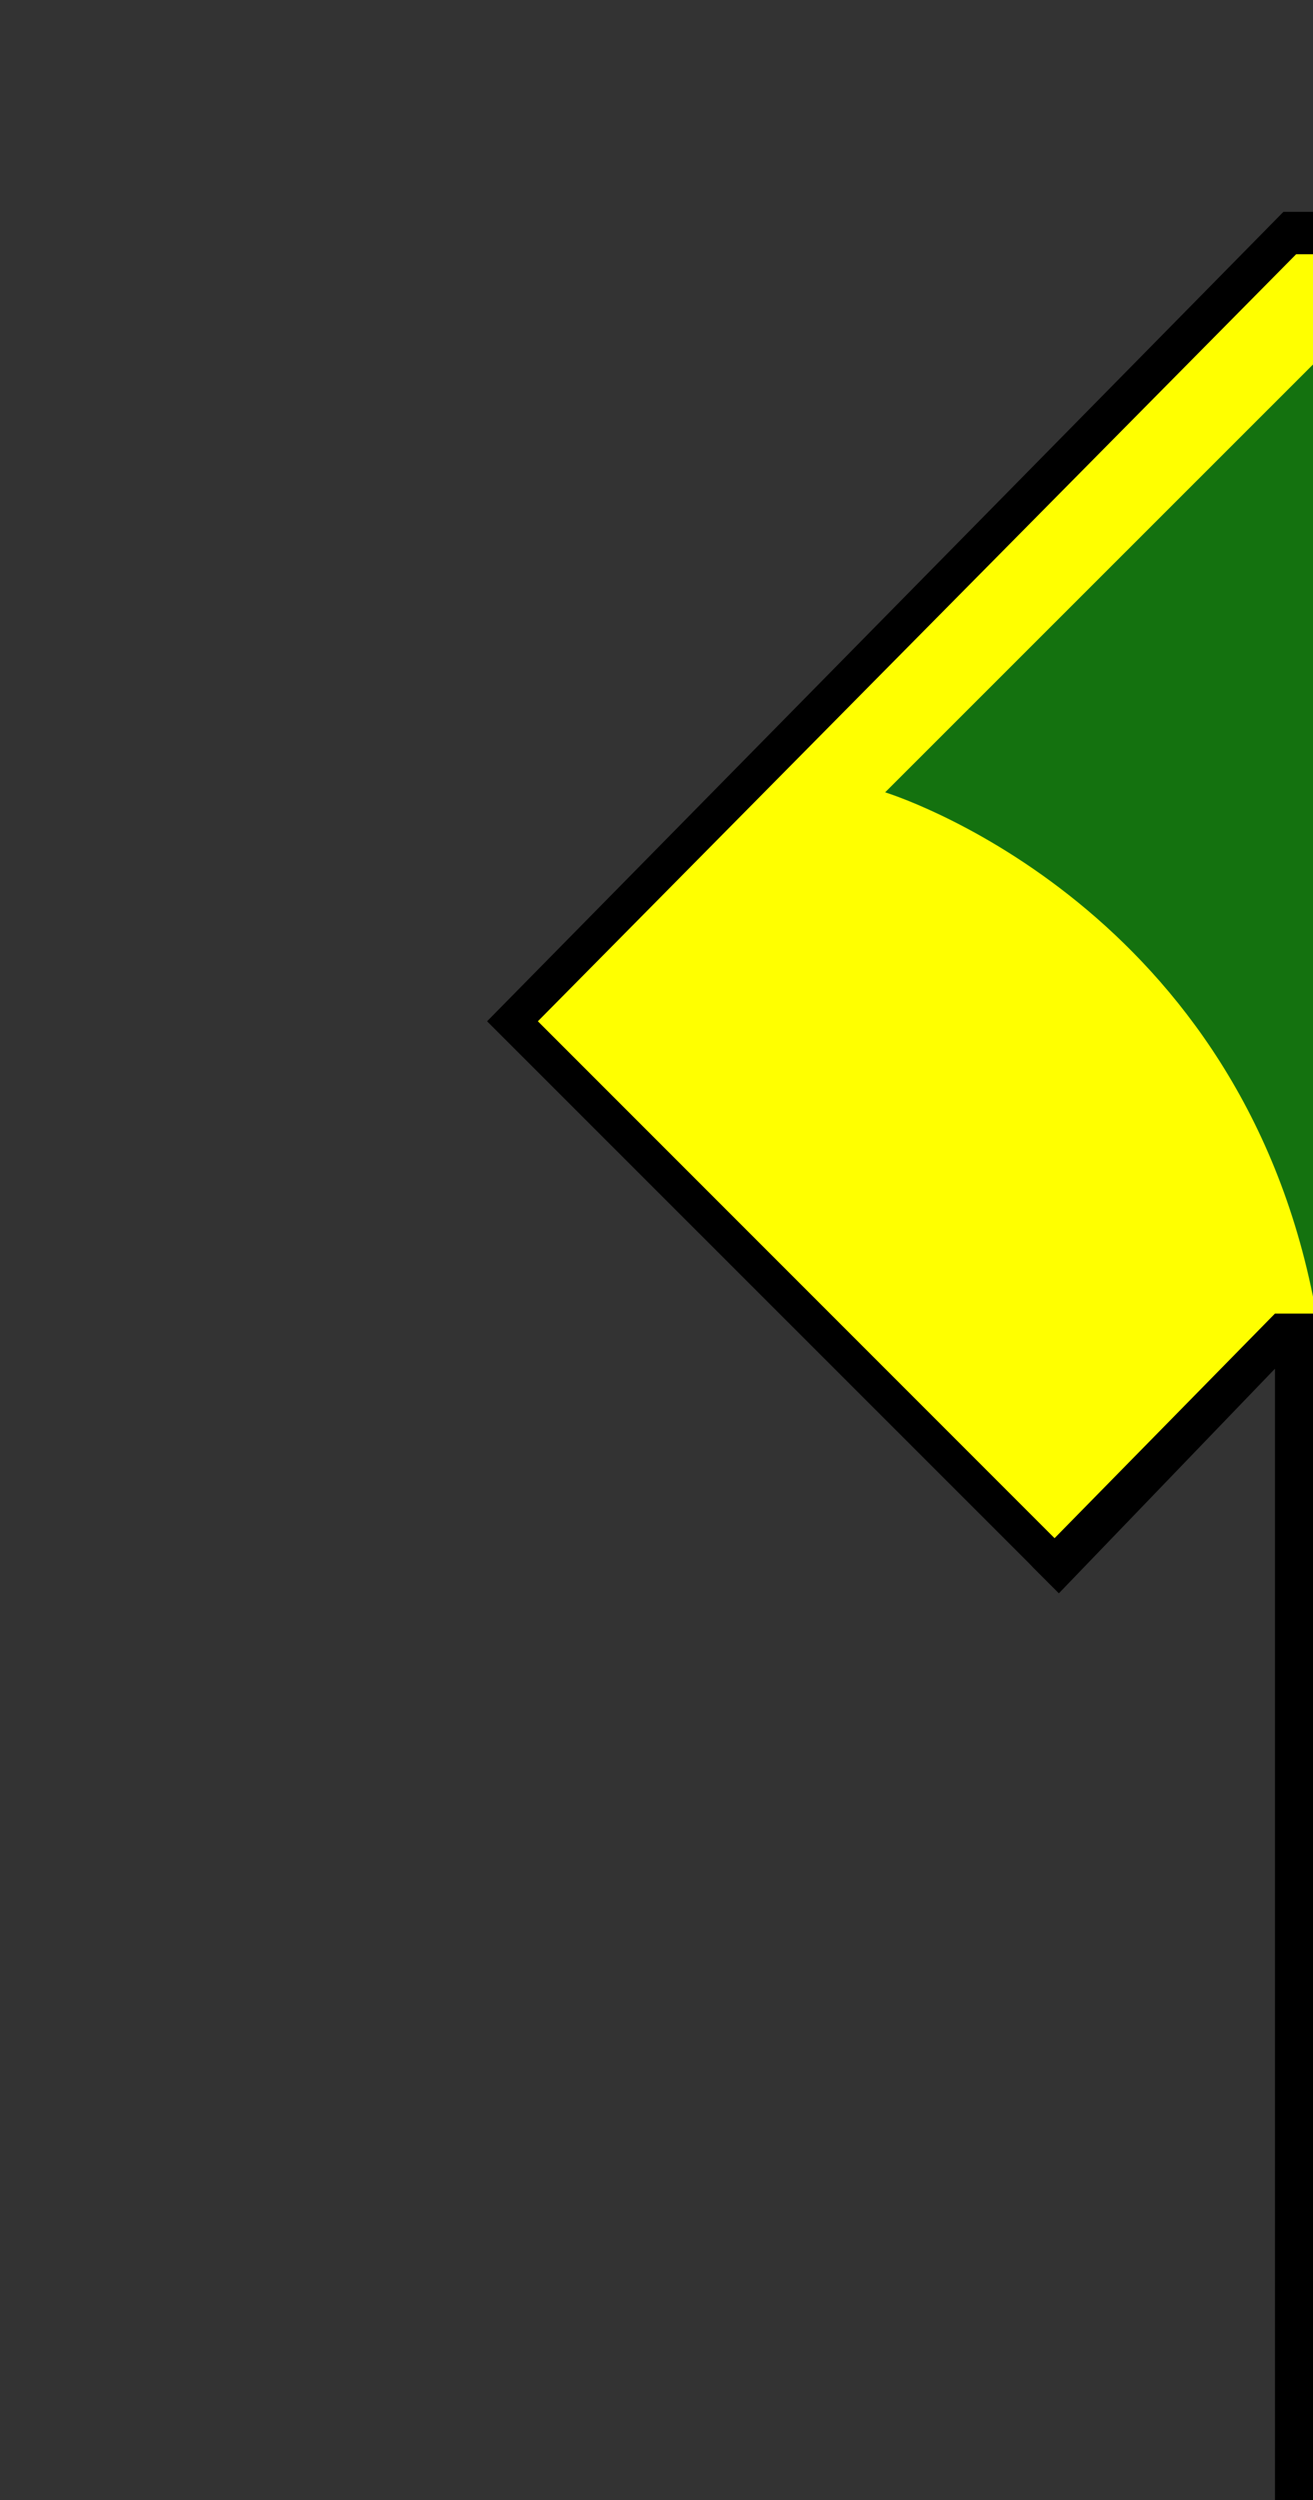 <?xml version="1.0" encoding="UTF-8"?>
<svg xmlns="http://www.w3.org/2000/svg" xmlns:xlink="http://www.w3.org/1999/xlink" width="31px" height="59px" viewBox="0 0 31 59" version="1.1">
<rect x="0" y="0" width="31" height="59" fill="#333333" stroke="none"/>
<g id="surface1">
<path style=" stroke:none;fill-rule:nonzero;fill:rgb(100%,100%,0%);fill-opacity:1;" d="M 31 5.5 L 12.398 23.898 L 24.898 36.898 L 30.301 31.602 L 31 31.602 Z M 31 5.5 "/>
<path style=" stroke:none;fill-rule:nonzero;fill:rgb(0%,0%,0%);fill-opacity:1;" d="M 30.102 31 L 24.898 36.301 L 12.699 24.102 L 30.602 6 L 31 6 L 31 5 L 30.301 5 L 11.5 24.102 L 11.699 24.301 L 24.301 36.898 L 24.398 37 L 25 37.602 L 30.102 32.301 L 30.102 59 L 31 59 L 31 31 Z M 30.102 31 "/>
<path style=" stroke:none;fill-rule:nonzero;fill:rgb(7.843%,44.706%,5.882%);fill-opacity:1;" d="M 31 8.602 L 20.898 18.699 C 20.898 18.699 29.102 21.199 31 30.602 Z M 31 8.602 "/>
</g>
</svg>
